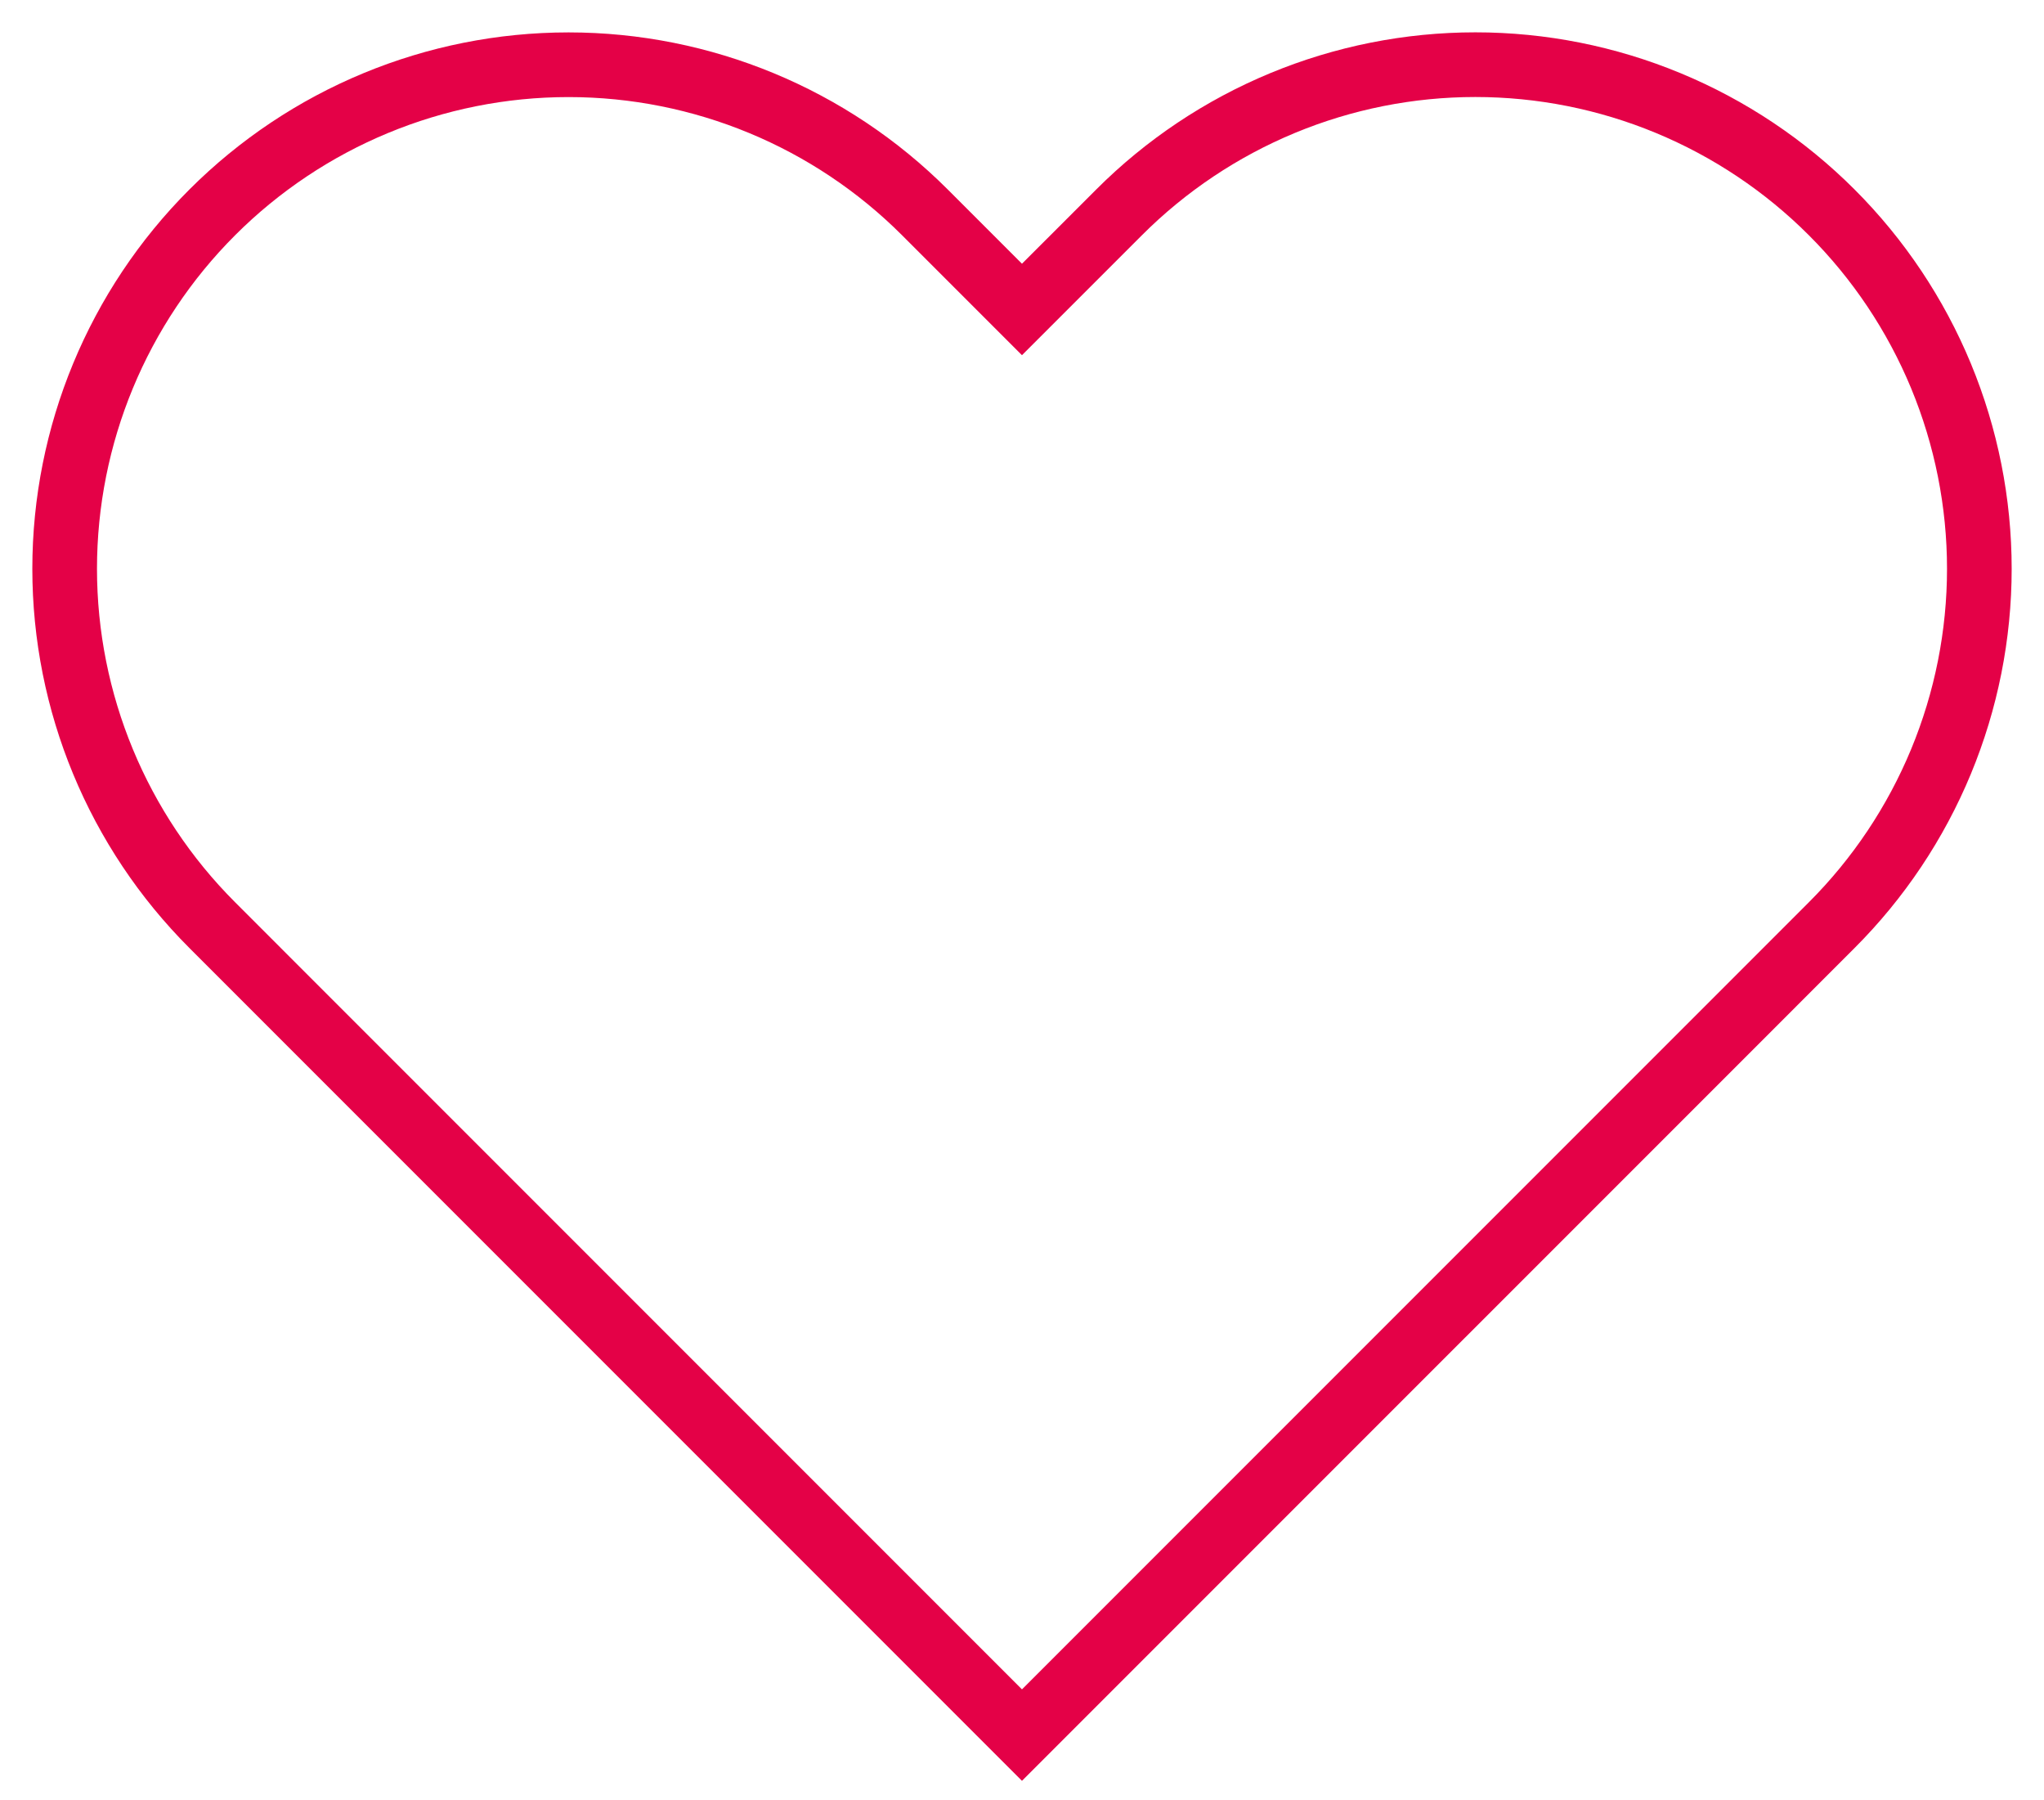 <?xml version="1.0" encoding="UTF-8"?> <svg xmlns="http://www.w3.org/2000/svg" xmlns:xlink="http://www.w3.org/1999/xlink" version="1.2" overflow="visible" preserveAspectRatio="none" viewBox="0 0 63.226 55.657" width="63.226" height="55.657"><g transform="translate(2, 2)"><defs><path id="path-1676229026038338793" d="M59.047 13.062 C57.6 11.614 55.882 10.466 53.99 9.682 C52.099 8.898 50.072 8.495 48.025 8.495 C45.978 8.495 43.951 8.898 42.06 9.682 C40.169 10.466 38.451 11.614 37.004 13.062 C37.004 13.062 34 16.065 34 16.065 C34 16.065 30.997 13.062 30.997 13.062 C28.074 10.139 24.109 8.497 19.975 8.497 C15.841 8.497 11.877 10.139 8.954 13.062 C6.03 15.985 4.388 19.95 4.388 24.084 C4.388 28.218 6.03 32.182 8.954 35.105 C8.954 35.105 11.957 38.109 11.957 38.109 C11.957 38.109 34 60.152 34 60.152 C34 60.152 56.044 38.109 56.044 38.109 C56.044 38.109 59.047 35.105 59.047 35.105 C60.495 33.658 61.643 31.94 62.427 30.049 C63.21 28.158 63.614 26.131 63.614 24.084 C63.614 22.037 63.21 20.01 62.427 18.118 C61.643 16.227 60.495 14.509 59.047 13.062 C59.047 13.062 59.047 13.062 59.047 13.062 Z"></path></defs><g transform="translate(-4.388, -8.495)"><path d="M59.047 13.062 C57.6 11.614 55.882 10.466 53.99 9.682 C52.099 8.898 50.072 8.495 48.025 8.495 C45.978 8.495 43.951 8.898 42.06 9.682 C40.169 10.466 38.451 11.614 37.004 13.062 C37.004 13.062 34 16.065 34 16.065 C34 16.065 30.997 13.062 30.997 13.062 C28.074 10.139 24.109 8.497 19.975 8.497 C15.841 8.497 11.877 10.139 8.954 13.062 C6.03 15.985 4.388 19.95 4.388 24.084 C4.388 28.218 6.03 32.182 8.954 35.105 C8.954 35.105 11.957 38.109 11.957 38.109 C11.957 38.109 34 60.152 34 60.152 C34 60.152 56.044 38.109 56.044 38.109 C56.044 38.109 59.047 35.105 59.047 35.105 C60.495 33.658 61.643 31.94 62.427 30.049 C63.21 28.158 63.614 26.131 63.614 24.084 C63.614 22.037 63.21 20.01 62.427 18.118 C61.643 16.227 60.495 14.509 59.047 13.062 C59.047 13.062 59.047 13.062 59.047 13.062 Z" style="stroke: rgb(228, 1, 71); stroke-width: 2; stroke-linecap: butt; stroke-linejoin: miter; fill: transparent;"></path></g></g></svg> 